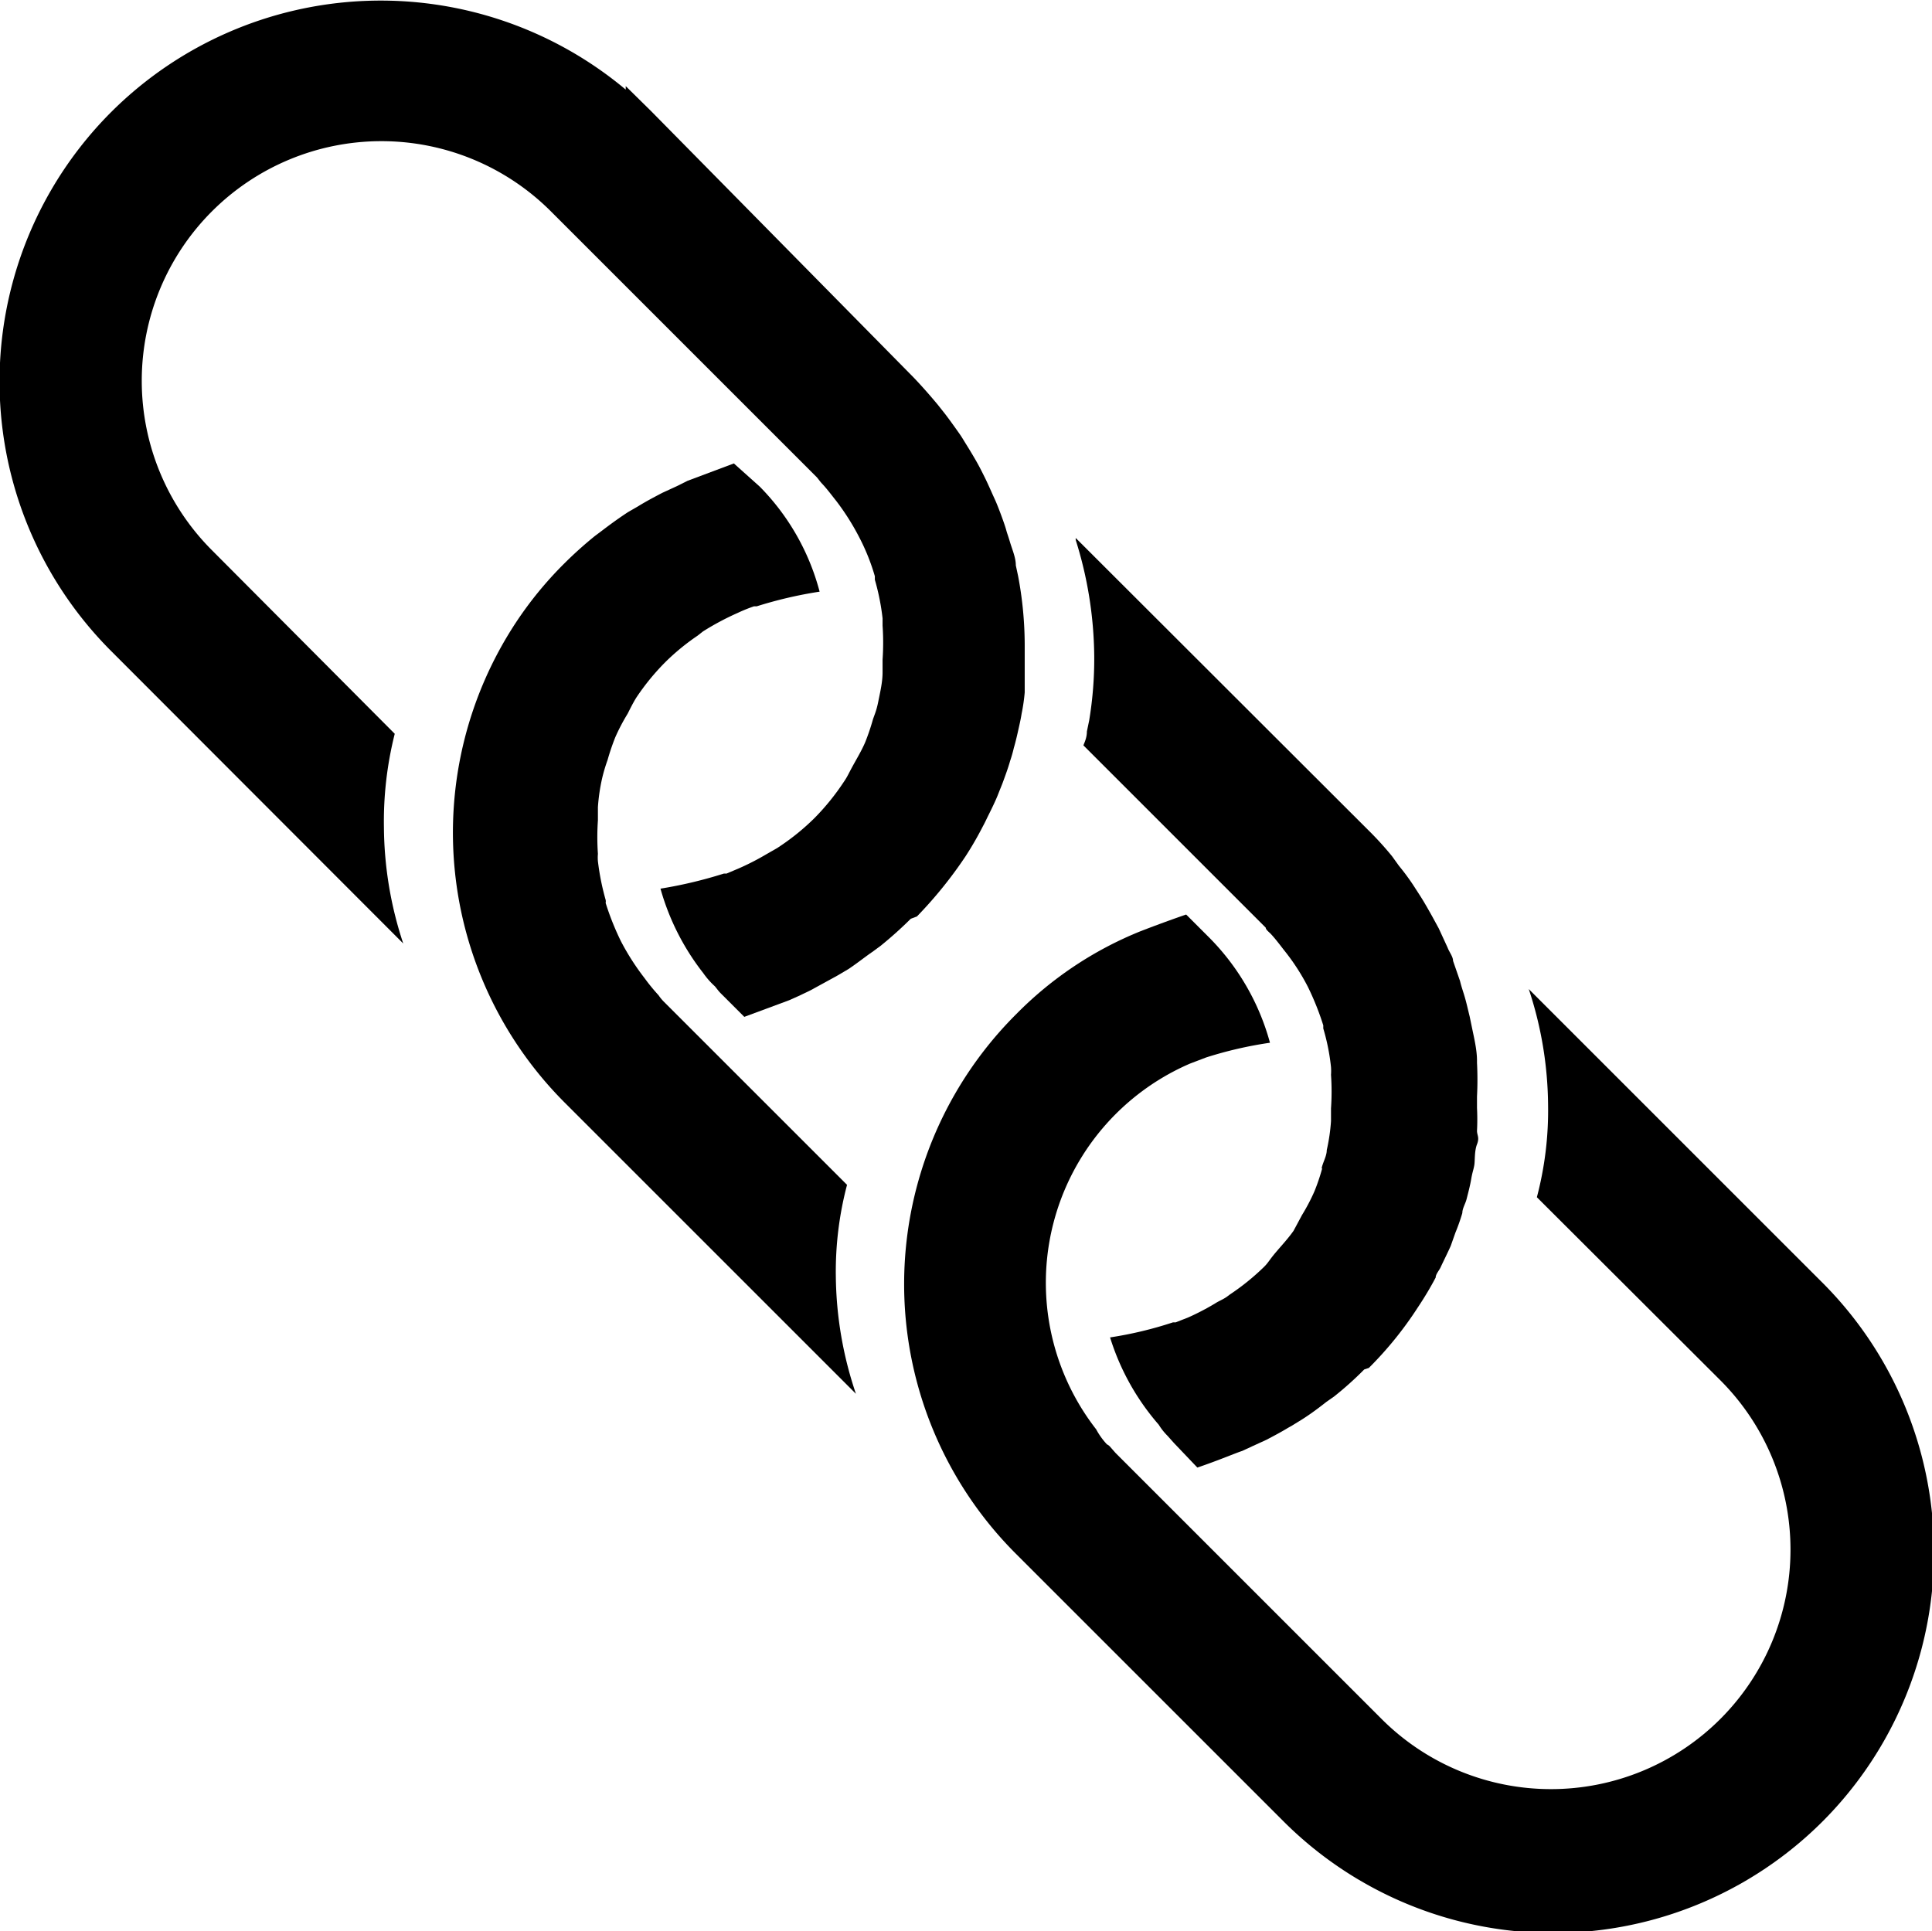 <svg id="все" xmlns="http://www.w3.org/2000/svg" viewBox="0 0 50.02 50"><path d="M47.13,33.16l-7.55-7.55a9.74,9.74,0,0,1,.5,3A8.8,8.8,0,0,1,39.79,31l4.75,4.74a6.2,6.2,0,1,1-8.77,8.77l-6.89-6.89-.14-.16a.24.24,0,0,0-.08-.06,1.84,1.84,0,0,1-.28-.39,6.18,6.18,0,0,1,2.43-9.47l.42-.16h0A10.28,10.28,0,0,1,32.88,27a6.16,6.16,0,0,0-1.56-2.71l-.61-.61c-.64.22-1.2.44-1.2.44s0,0,0,0a9.5,9.5,0,0,0-3.19,2.13,9.87,9.87,0,0,0,0,14l6.89,6.89a9.87,9.87,0,0,0,14,0h0A9.87,9.87,0,0,0,47.13,33.16Z"/><path d="M21.64,33.06a8.8,8.8,0,0,1,.29-2.38l-4.74-4.74a1.15,1.15,0,0,1-.14-.17h0a4.94,4.94,0,0,1-.36-.44h0a6.38,6.38,0,0,1-.61-.95h0a7.07,7.07,0,0,1-.4-1,.19.19,0,0,0,0-.08,6.42,6.42,0,0,1-.2-1,1.11,1.11,0,0,1,0-.19,6.33,6.33,0,0,1,0-.87c0-.12,0-.23,0-.34a4.85,4.85,0,0,1,.11-.75,4.19,4.19,0,0,1,.14-.47,5.84,5.84,0,0,1,.2-.59,5.07,5.07,0,0,1,.32-.61c.07-.14.14-.28.22-.41a6.06,6.06,0,0,1,.76-.93,5.88,5.88,0,0,1,.83-.68l.14-.11a7,7,0,0,1,.9-.48,4.08,4.08,0,0,1,.42-.17l.07,0h0a10.93,10.93,0,0,1,1.63-.38,6.07,6.07,0,0,0-1.55-2.72L19,12l-1.2.45h0l-.28.14-.37.17c-.21.11-.42.22-.63.35l-.26.15c-.23.15-.45.31-.66.47l-.2.15a10.33,10.33,0,0,0-.79.71,9.64,9.64,0,0,0-1.26,1.54,9.89,9.89,0,0,0,1.26,12.41h0l7.55,7.55A9.74,9.74,0,0,1,21.64,33.06Z"/><path d="M23.74,23.73h0A11,11,0,0,0,25,22.17q.24-.37.45-.78c.05-.09.09-.18.14-.28s.18-.36.25-.54.09-.22.13-.33.13-.35.18-.53a3.57,3.57,0,0,0,.1-.35c.05-.17.09-.35.13-.53s.05-.23.07-.35a4.85,4.85,0,0,0,.08-.55c0-.11,0-.23,0-.34s0-.4,0-.6,0-.2,0-.29a9.67,9.67,0,0,0-.17-1.78l-.06-.28c0-.2-.09-.4-.15-.6s-.07-.21-.1-.32-.12-.36-.19-.54-.09-.22-.14-.33-.15-.34-.23-.5-.11-.22-.17-.33-.19-.33-.29-.49-.12-.2-.19-.3-.24-.34-.37-.51l-.19-.24c-.2-.24-.41-.48-.63-.71h0L16.86,2.88l-.66-.65,0,.09A9.88,9.88,0,0,0,2.9,2.88v0h0a9.87,9.87,0,0,0,0,14l7.54,7.55a9.74,9.74,0,0,1-.5-3A9.29,9.29,0,0,1,10.22,19L5.49,14.25a6.2,6.2,0,1,1,8.77-8.78l2.15,2.15,4.74,4.74c.05.06.09.12.14.17h0c.13.14.24.29.36.44h0a6.32,6.32,0,0,1,.6.95v0a5.46,5.46,0,0,1,.4,1l0,.09a6.05,6.05,0,0,1,.2,1c0,.06,0,.13,0,.19a6.47,6.47,0,0,1,0,.88l0,.33c0,.25-.06.5-.11.75s-.09.32-.14.47a5.84,5.84,0,0,1-.2.59c-.09.21-.21.41-.32.61s-.14.28-.23.41a6.13,6.13,0,0,1-.76.94,6,6,0,0,1-.88.72l-.09.06-.28.16a6.61,6.61,0,0,1-.7.36l-.33.14-.07,0h0a11.49,11.49,0,0,1-1.64.39,6.3,6.3,0,0,0,1.11,2.19,2,2,0,0,0,.3.34c.05.06.09.12.15.18l.61.61,1.16-.43h0l0,0h0l.29-.13c.12-.06.24-.11.36-.18h0l.53-.29.09-.05.27-.16h0c.18-.12.36-.26.54-.39l.1-.07.19-.14h0a10.27,10.27,0,0,0,.78-.7Z"/><path d="M35.44,35.42h0a9.39,9.39,0,0,0,1.27-1.57,8.69,8.69,0,0,0,.46-.77c0-.09.09-.18.13-.27s.18-.37.26-.55l.12-.34a5.17,5.17,0,0,0,.18-.51c0-.12.08-.24.11-.36s.09-.34.12-.52.06-.24.08-.36,0-.36.07-.54,0-.23,0-.35a5.83,5.83,0,0,0,0-.59c0-.1,0-.2,0-.3a8.44,8.44,0,0,0,0-.87v-.05c0-.28-.07-.57-.13-.86l-.06-.29c-.05-.2-.09-.39-.15-.58s-.07-.22-.1-.34l-.18-.52c0-.11-.1-.23-.14-.34l-.23-.5-.18-.33c-.09-.16-.18-.32-.28-.48l-.2-.31a5.86,5.86,0,0,0-.37-.5l-.18-.25a8.42,8.42,0,0,0-.64-.7h0l-7.55-7.54,0,.05a10.29,10.29,0,0,1,.48,3,9.76,9.76,0,0,1-.13,1.67l-.06.29c0,.17-.07.3-.09.36v0l0,0,4.72,4.72c0,.05.08.11.13.16h0c.13.14.24.29.35.43h0a5.59,5.59,0,0,1,.61.94v0h0a7.07,7.07,0,0,1,.4,1s0,.05,0,.08a5.47,5.47,0,0,1,.2,1,1.36,1.36,0,0,1,0,.2,6.33,6.33,0,0,1,0,.87c0,.11,0,.22,0,.33a4.85,4.85,0,0,1-.11.75c0,.14-.08.28-.12.42s0,0,0,.06a5.14,5.14,0,0,1-.2.59,5.07,5.07,0,0,1-.32.61l-.22.41c-.14.2-.31.38-.47.57s-.18.25-.29.36a6.1,6.1,0,0,1-.89.72l-.08.06c-.1.07-.21.11-.3.17a6.47,6.47,0,0,1-.69.36l-.33.13-.07,0h0a9.94,9.94,0,0,1-1.63.39A6.26,6.26,0,0,0,30,36.89a1.54,1.54,0,0,0,.23.29.1.1,0,0,1,0,0l.16.18L31,38c.56-.19,1-.38,1.16-.43h0s0,0,0,0l.28-.13.35-.16c.19-.1.38-.2.56-.31l.09-.05.26-.16h0c.19-.12.37-.25.55-.39l.09-.07.2-.14h0a8.65,8.65,0,0,0,.78-.7Z"/></svg>